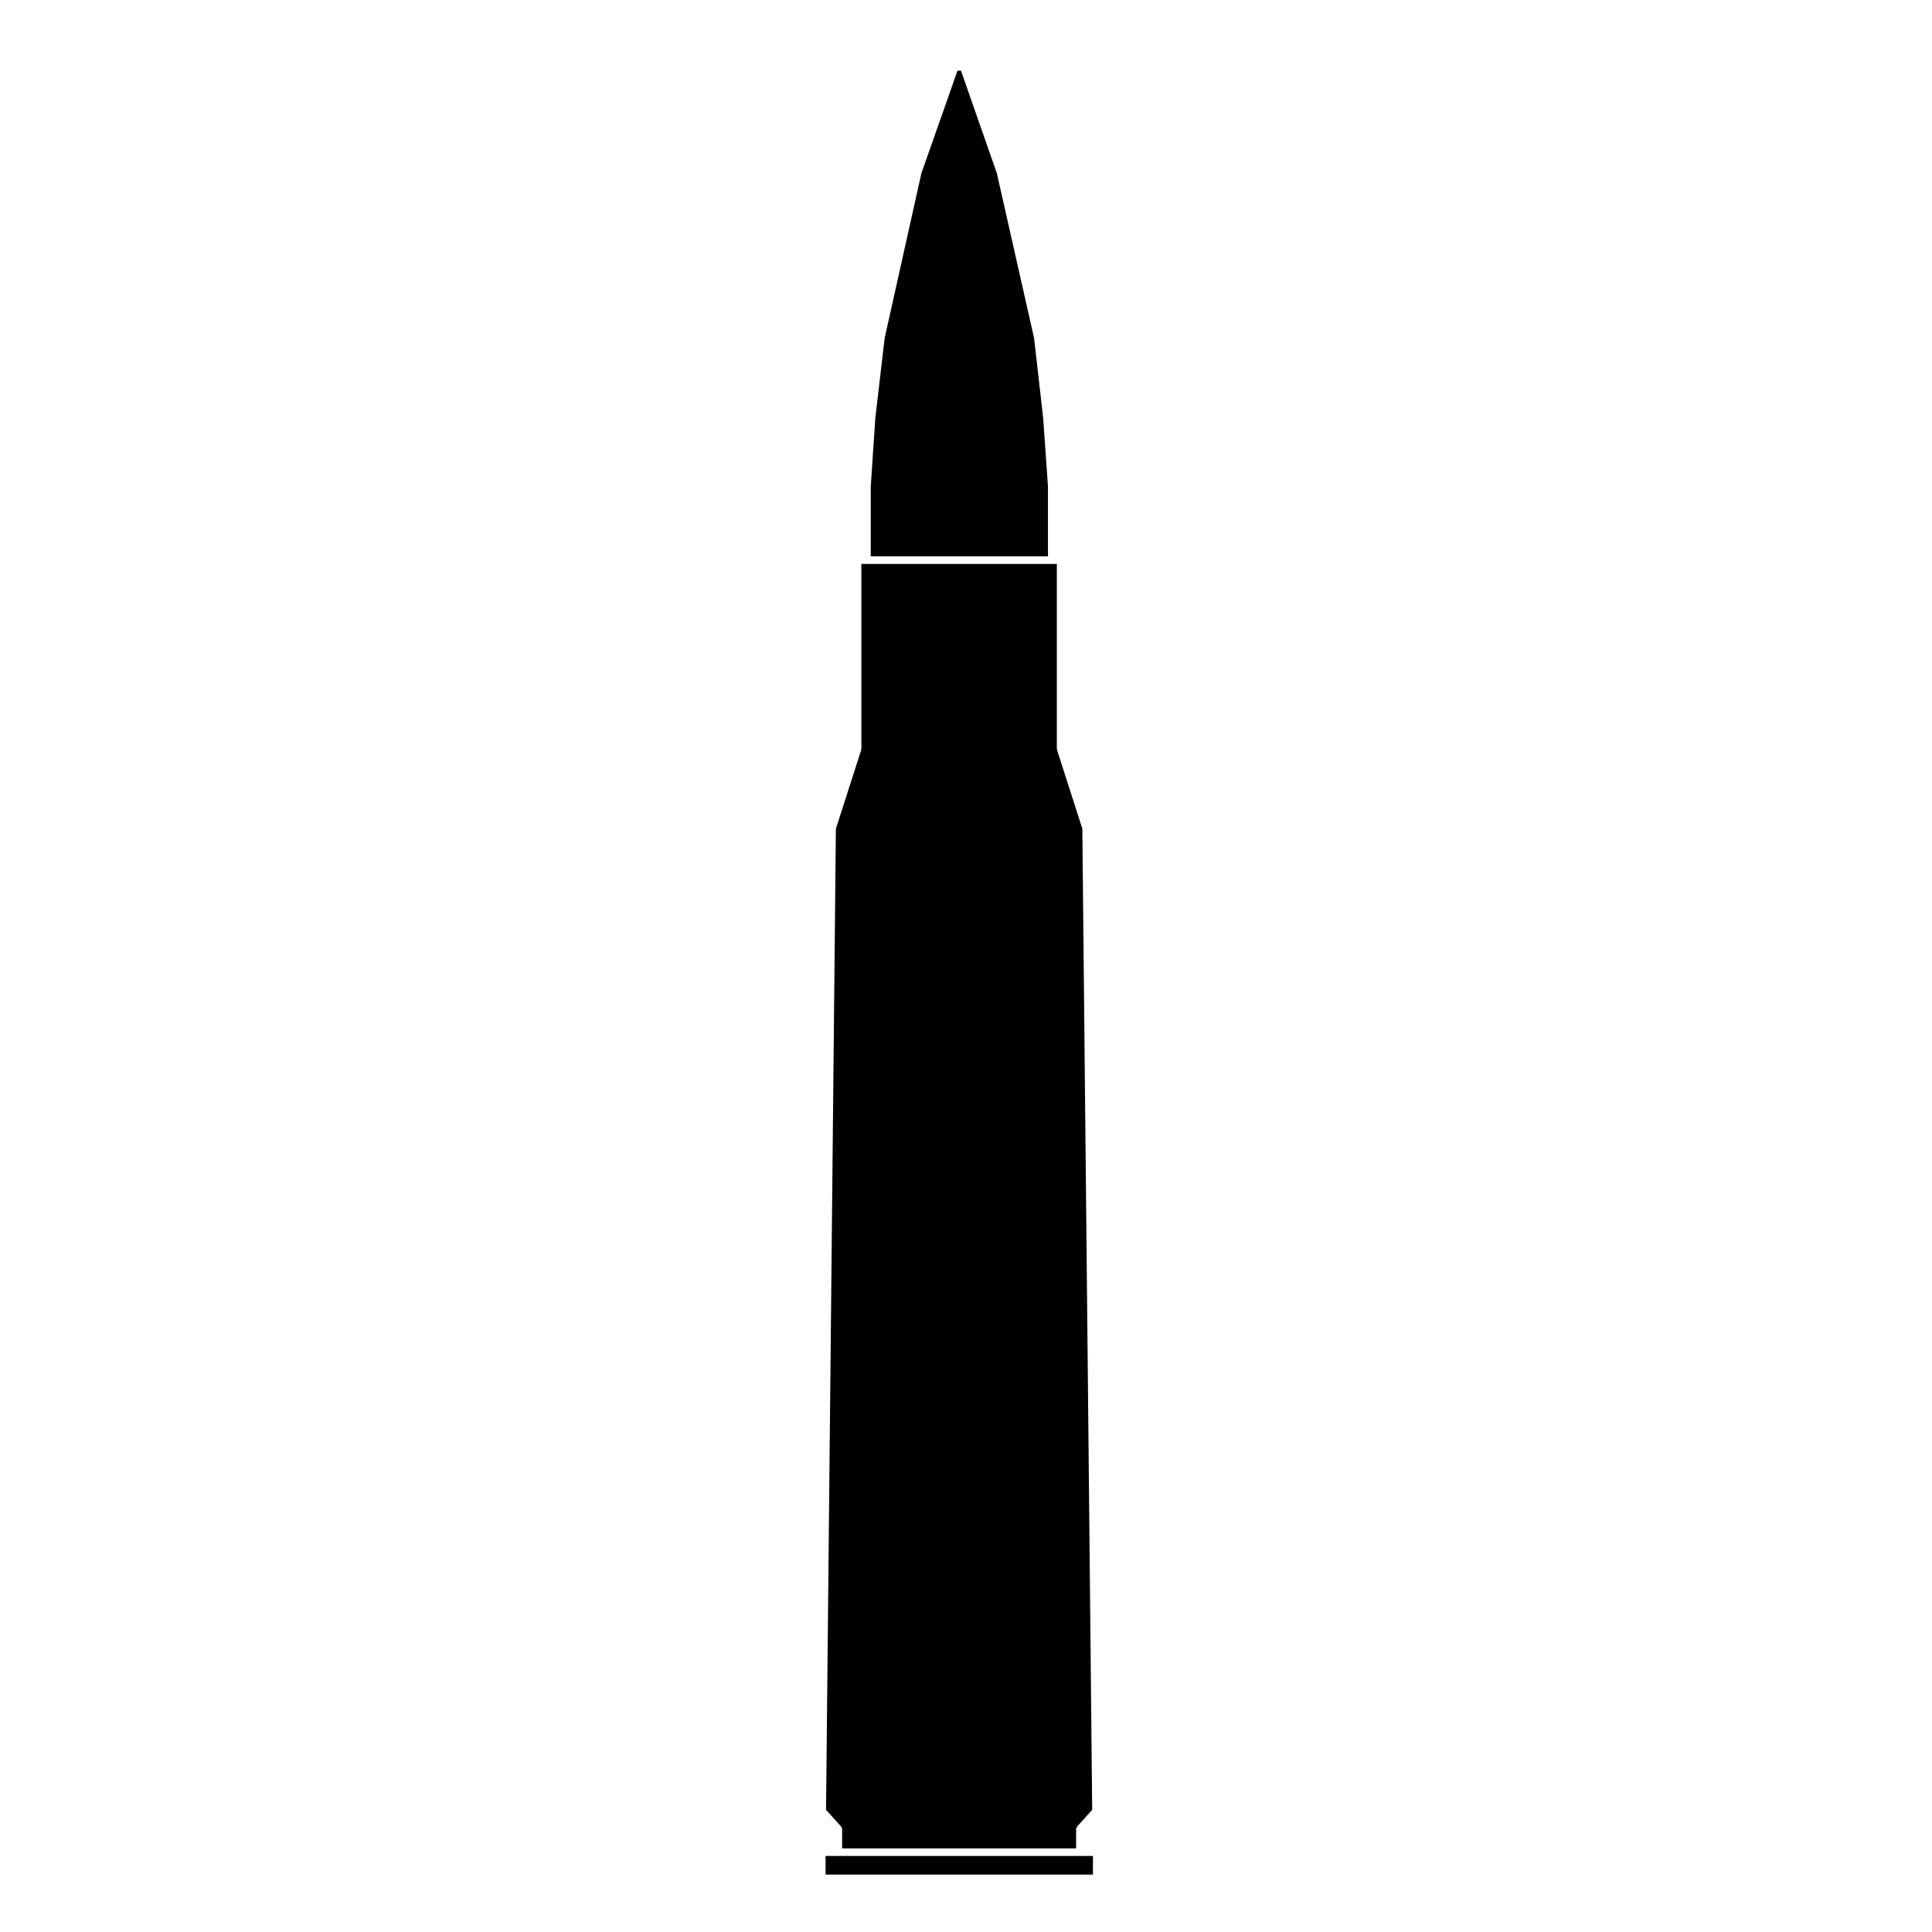<?xml version="1.0" encoding="UTF-8"?>
<!-- Uploaded to: SVG Repo, www.svgrepo.com, Generator: SVG Repo Mixer Tools -->
<svg fill="#000000" width="800px" height="800px" version="1.1" viewBox="144 144 512 512" xmlns="http://www.w3.org/2000/svg">
 <g>
  <path d="m362.78 635.85h70.859v4.938h-70.859z"/>
  <path d="m429.18 633.84v-5.109c0-0.137 0.098-0.227 0.141-0.344 0.047-0.109 0.031-0.238 0.117-0.332l4.004-4.43-2.609-259.99-6.707-20.895c-0.02-0.055 0.02-0.105 0.016-0.156-0.012-0.055-0.066-0.09-0.066-0.152v-48.984l-51.801 0.004v48.984c0 0.059-0.055 0.098-0.066 0.152-0.004 0.055 0.035 0.105 0.016 0.156l-6.707 20.895-2.609 259.99 4.004 4.43c0.09 0.102 0.074 0.223 0.117 0.332 0.051 0.117 0.141 0.207 0.141 0.344v5.109z"/>
  <path d="m420.45 254.76-2.41-21.168-9.867-43.688-9.5-27.176h-0.926l-9.566 27.191-9.734 43.668-2.473 21.18-1.211 18.156v18.5h46.961v-18.5z"/>
 </g>
</svg>